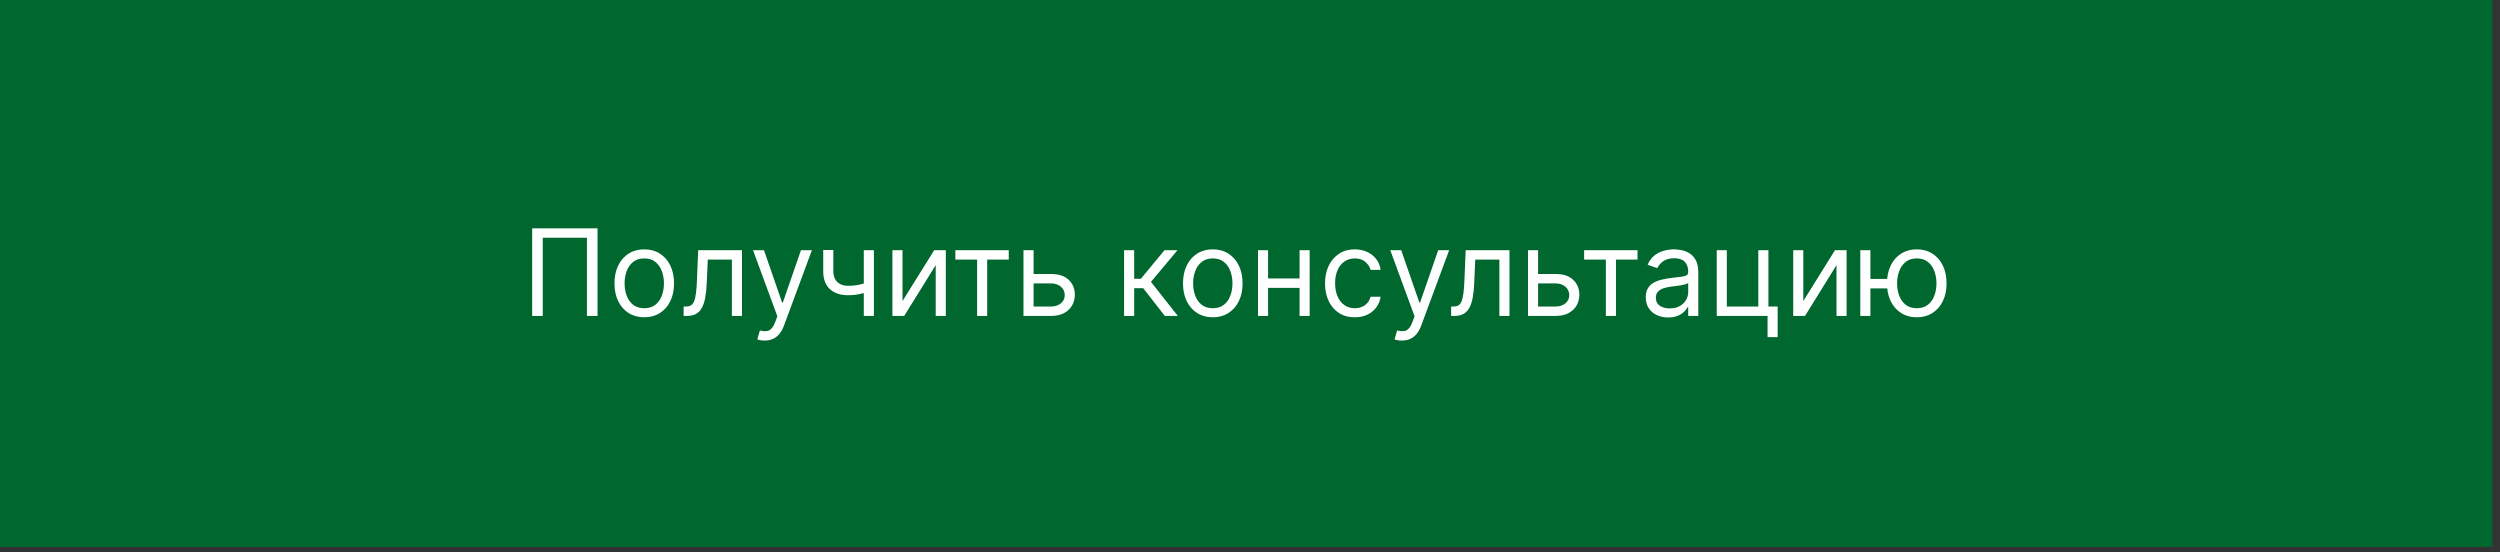 <?xml version="1.0" encoding="UTF-8"?> <svg xmlns="http://www.w3.org/2000/svg" width="249" height="55" viewBox="0 0 249 55" fill="none"><rect x="0" y="0" width="249" height="55" fill="#333333" stroke="none"/><rect width="248.25" height="54.475" fill="#00672F"></rect><path d="M59.514 22.739V31.466H58.458V23.676H54.06V31.466H53.003V22.739H59.514ZM64.169 31.602C63.578 31.602 63.059 31.462 62.613 31.18C62.17 30.899 61.824 30.506 61.574 30C61.327 29.494 61.203 28.903 61.203 28.227C61.203 27.546 61.327 26.95 61.574 26.442C61.824 25.933 62.17 25.538 62.613 25.257C63.059 24.976 63.578 24.835 64.169 24.835C64.76 24.835 65.277 24.976 65.72 25.257C66.166 25.538 66.513 25.933 66.76 26.442C67.01 26.95 67.135 27.546 67.135 28.227C67.135 28.903 67.01 29.494 66.76 30C66.513 30.506 66.166 30.899 65.72 31.18C65.277 31.462 64.76 31.602 64.169 31.602ZM64.169 30.699C64.618 30.699 64.987 30.584 65.277 30.354C65.567 30.124 65.781 29.821 65.92 29.446C66.059 29.071 66.129 28.665 66.129 28.227C66.129 27.79 66.059 27.382 65.92 27.004C65.781 26.627 65.567 26.321 65.277 26.088C64.987 25.855 64.618 25.739 64.169 25.739C63.72 25.739 63.351 25.855 63.061 26.088C62.771 26.321 62.557 26.627 62.417 27.004C62.278 27.382 62.209 27.79 62.209 28.227C62.209 28.665 62.278 29.071 62.417 29.446C62.557 29.821 62.771 30.124 63.061 30.354C63.351 30.584 63.72 30.699 64.169 30.699ZM68.09 31.466V30.528H68.329C68.525 30.528 68.688 30.49 68.819 30.413C68.95 30.334 69.055 30.196 69.134 30C69.217 29.801 69.279 29.526 69.322 29.173C69.367 28.818 69.4 28.366 69.42 27.818L69.539 24.921H73.903V31.466H72.897V25.858H70.494L70.391 28.193C70.369 28.73 70.32 29.203 70.247 29.612C70.176 30.018 70.066 30.359 69.918 30.635C69.774 30.91 69.58 31.118 69.339 31.257C69.097 31.396 68.795 31.466 68.431 31.466H68.09ZM76.161 33.92C75.991 33.92 75.839 33.906 75.705 33.878C75.572 33.852 75.48 33.827 75.428 33.801L75.684 32.915C75.928 32.977 76.144 33 76.332 32.983C76.519 32.966 76.686 32.882 76.83 32.732C76.978 32.584 77.113 32.344 77.235 32.011L77.423 31.5L75.002 24.921H76.093L77.9 30.136H77.968L79.775 24.921H80.866L78.088 32.42C77.963 32.759 77.808 33.038 77.623 33.26C77.438 33.484 77.224 33.651 76.98 33.759C76.738 33.867 76.465 33.92 76.161 33.92ZM87.04 24.921V31.466H86.034V24.921H87.04ZM86.647 28.04V28.977C86.42 29.062 86.194 29.138 85.97 29.203C85.746 29.266 85.51 29.315 85.263 29.352C85.015 29.386 84.744 29.403 84.449 29.403C83.707 29.403 83.112 29.203 82.663 28.803C82.217 28.402 81.994 27.801 81.994 27V24.903H83V27C83 27.335 83.064 27.611 83.192 27.827C83.319 28.043 83.493 28.203 83.711 28.308C83.93 28.413 84.176 28.466 84.449 28.466C84.875 28.466 85.26 28.428 85.603 28.351C85.95 28.271 86.298 28.168 86.647 28.04ZM89.89 29.983L93.044 24.921H94.203V31.466H93.197V26.403L90.061 31.466H88.885V24.921H89.89V29.983ZM95.154 25.858V24.921H100.472V25.858H98.325V31.466H97.319V25.858H95.154ZM102.809 27.29H104.684C105.451 27.29 106.037 27.484 106.444 27.874C106.85 28.263 107.053 28.756 107.053 29.352C107.053 29.744 106.962 30.101 106.78 30.422C106.599 30.74 106.331 30.994 105.979 31.185C105.627 31.372 105.195 31.466 104.684 31.466H101.939V24.921H102.945V30.528H104.684C105.081 30.528 105.408 30.423 105.664 30.213C105.92 30.003 106.047 29.733 106.047 29.403C106.047 29.057 105.92 28.774 105.664 28.555C105.408 28.337 105.081 28.227 104.684 28.227H102.809V27.29ZM111.959 31.466V24.921H112.965V27.767H113.629L115.982 24.921H117.277L114.635 28.074L117.311 31.466H116.016L113.868 28.705H112.965V31.466H111.959ZM120.794 31.602C120.203 31.602 119.684 31.462 119.238 31.18C118.795 30.899 118.449 30.506 118.199 30C117.952 29.494 117.828 28.903 117.828 28.227C117.828 27.546 117.952 26.95 118.199 26.442C118.449 25.933 118.795 25.538 119.238 25.257C119.684 24.976 120.203 24.835 120.794 24.835C121.385 24.835 121.902 24.976 122.345 25.257C122.791 25.538 123.138 25.933 123.385 26.442C123.635 26.95 123.76 27.546 123.76 28.227C123.76 28.903 123.635 29.494 123.385 30C123.138 30.506 122.791 30.899 122.345 31.18C121.902 31.462 121.385 31.602 120.794 31.602ZM120.794 30.699C121.243 30.699 121.612 30.584 121.902 30.354C122.192 30.124 122.406 29.821 122.545 29.446C122.684 29.071 122.754 28.665 122.754 28.227C122.754 27.79 122.684 27.382 122.545 27.004C122.406 26.627 122.192 26.321 121.902 26.088C121.612 25.855 121.243 25.739 120.794 25.739C120.345 25.739 119.976 25.855 119.686 26.088C119.396 26.321 119.182 26.627 119.042 27.004C118.903 27.382 118.834 27.79 118.834 28.227C118.834 28.665 118.903 29.071 119.042 29.446C119.182 29.821 119.396 30.124 119.686 30.354C119.976 30.584 120.345 30.699 120.794 30.699ZM129.676 27.733V28.671H126.062V27.733H129.676ZM126.301 24.921V31.466H125.295V24.921H126.301ZM130.443 24.921V31.466H129.437V24.921H130.443ZM134.938 31.602C134.325 31.602 133.796 31.457 133.353 31.168C132.91 30.878 132.569 30.479 132.33 29.97C132.092 29.462 131.972 28.881 131.972 28.227C131.972 27.562 132.095 26.976 132.339 26.467C132.586 25.956 132.93 25.557 133.37 25.27C133.813 24.98 134.33 24.835 134.921 24.835C135.382 24.835 135.796 24.921 136.166 25.091C136.535 25.261 136.838 25.5 137.073 25.807C137.309 26.114 137.455 26.472 137.512 26.881H136.507C136.43 26.582 136.259 26.318 135.995 26.088C135.734 25.855 135.382 25.739 134.938 25.739C134.546 25.739 134.203 25.841 133.907 26.046C133.614 26.247 133.386 26.533 133.221 26.902C133.059 27.268 132.978 27.699 132.978 28.193C132.978 28.699 133.058 29.139 133.217 29.514C133.379 29.889 133.606 30.18 133.899 30.388C134.194 30.595 134.541 30.699 134.938 30.699C135.2 30.699 135.437 30.653 135.65 30.562C135.863 30.472 136.043 30.341 136.191 30.171C136.339 30 136.444 29.796 136.507 29.557H137.512C137.455 29.943 137.315 30.291 137.09 30.601C136.869 30.908 136.575 31.152 136.208 31.334C135.845 31.513 135.421 31.602 134.938 31.602ZM139.63 33.92C139.46 33.92 139.308 33.906 139.174 33.878C139.041 33.852 138.948 33.827 138.897 33.801L139.153 32.915C139.397 32.977 139.613 33 139.801 32.983C139.988 32.966 140.154 32.882 140.299 32.732C140.447 32.584 140.582 32.344 140.704 32.011L140.891 31.5L138.471 24.921H139.562L141.369 30.136H141.437L143.244 24.921H144.335L141.556 32.42C141.431 32.759 141.276 33.038 141.092 33.26C140.907 33.484 140.693 33.651 140.448 33.759C140.207 33.867 139.934 33.92 139.63 33.92ZM144.532 31.466V30.528H144.77C144.966 30.528 145.13 30.49 145.26 30.413C145.391 30.334 145.496 30.196 145.576 30C145.658 29.801 145.721 29.526 145.763 29.173C145.809 28.818 145.841 28.366 145.861 27.818L145.981 24.921H150.344V31.466H149.339V25.858H146.935L146.833 28.193C146.81 28.73 146.762 29.203 146.688 29.612C146.617 30.018 146.508 30.359 146.36 30.635C146.215 30.91 146.022 31.118 145.78 31.257C145.539 31.396 145.236 31.466 144.873 31.466H144.532ZM153.059 27.29H154.934C155.701 27.29 156.287 27.484 156.694 27.874C157.1 28.263 157.303 28.756 157.303 29.352C157.303 29.744 157.212 30.101 157.03 30.422C156.849 30.74 156.581 30.994 156.229 31.185C155.877 31.372 155.445 31.466 154.934 31.466H152.189V24.921H153.195V30.528H154.934C155.331 30.528 155.658 30.423 155.914 30.213C156.17 30.003 156.297 29.733 156.297 29.403C156.297 29.057 156.17 28.774 155.914 28.555C155.658 28.337 155.331 28.227 154.934 28.227H153.059V27.29ZM157.779 25.858V24.921H163.097V25.858H160.95V31.466H159.944V25.858H157.779ZM166.151 31.619C165.736 31.619 165.36 31.541 165.021 31.385C164.683 31.226 164.415 30.997 164.216 30.699C164.017 30.398 163.918 30.034 163.918 29.608C163.918 29.233 163.992 28.929 164.139 28.696C164.287 28.46 164.485 28.276 164.732 28.142C164.979 28.009 165.252 27.909 165.55 27.844C165.851 27.776 166.154 27.722 166.458 27.682C166.855 27.631 167.178 27.592 167.425 27.567C167.675 27.538 167.857 27.491 167.97 27.426C168.087 27.361 168.145 27.247 168.145 27.085V27.051C168.145 26.631 168.03 26.304 167.8 26.071C167.573 25.838 167.227 25.722 166.764 25.722C166.284 25.722 165.908 25.827 165.635 26.037C165.362 26.247 165.171 26.472 165.06 26.71L164.105 26.369C164.276 25.972 164.503 25.662 164.787 25.44C165.074 25.216 165.387 25.06 165.725 24.972C166.065 24.881 166.401 24.835 166.73 24.835C166.94 24.835 167.182 24.861 167.455 24.912C167.73 24.96 167.996 25.061 168.252 25.215C168.51 25.368 168.725 25.599 168.895 25.909C169.065 26.219 169.151 26.634 169.151 27.153V31.466H168.145V30.58H168.094C168.026 30.722 167.912 30.874 167.753 31.035C167.594 31.198 167.382 31.335 167.118 31.449C166.854 31.562 166.531 31.619 166.151 31.619ZM166.304 30.716C166.702 30.716 167.037 30.638 167.31 30.482C167.585 30.325 167.793 30.124 167.932 29.877C168.074 29.629 168.145 29.369 168.145 29.097V28.176C168.102 28.227 168.009 28.274 167.864 28.317C167.722 28.357 167.557 28.392 167.369 28.423C167.185 28.452 167.004 28.477 166.828 28.5C166.655 28.52 166.514 28.537 166.406 28.551C166.145 28.585 165.901 28.641 165.673 28.717C165.449 28.791 165.267 28.903 165.128 29.054C164.992 29.202 164.923 29.403 164.923 29.659C164.923 30.009 165.053 30.273 165.311 30.452C165.573 30.628 165.904 30.716 166.304 30.716ZM176.134 24.921V30.528H177.054V33.58H176.049V31.466H170.986V24.921H171.992V30.528H175.128V24.921H176.134ZM179.609 29.983L182.763 24.921H183.922V31.466H182.916V26.403L179.78 31.466H178.603V24.921H179.609V29.983ZM188.9 27.784V28.722H185.44V27.784H188.9ZM186.292 24.921V31.466H185.286V24.921H186.292ZM190.911 31.602C190.32 31.602 189.802 31.462 189.356 31.18C188.913 30.899 188.566 30.506 188.316 30C188.069 29.494 187.945 28.903 187.945 28.227C187.945 27.546 188.069 26.95 188.316 26.442C188.566 25.933 188.913 25.538 189.356 25.257C189.802 24.976 190.32 24.835 190.911 24.835C191.502 24.835 192.019 24.976 192.463 25.257C192.909 25.538 193.255 25.933 193.502 26.442C193.752 26.95 193.877 27.546 193.877 28.227C193.877 28.903 193.752 29.494 193.502 30C193.255 30.506 192.909 30.899 192.463 31.18C192.019 31.462 191.502 31.602 190.911 31.602ZM190.911 30.699C191.36 30.699 191.73 30.584 192.019 30.354C192.309 30.124 192.524 29.821 192.663 29.446C192.802 29.071 192.872 28.665 192.872 28.227C192.872 27.79 192.802 27.382 192.663 27.004C192.524 26.627 192.309 26.321 192.019 26.088C191.73 25.855 191.36 25.739 190.911 25.739C190.463 25.739 190.093 25.855 189.803 26.088C189.514 26.321 189.299 26.627 189.16 27.004C189.021 27.382 188.951 27.79 188.951 28.227C188.951 28.665 189.021 29.071 189.16 29.446C189.299 29.821 189.514 30.124 189.803 30.354C190.093 30.584 190.463 30.699 190.911 30.699Z" fill="white"></path></svg> 